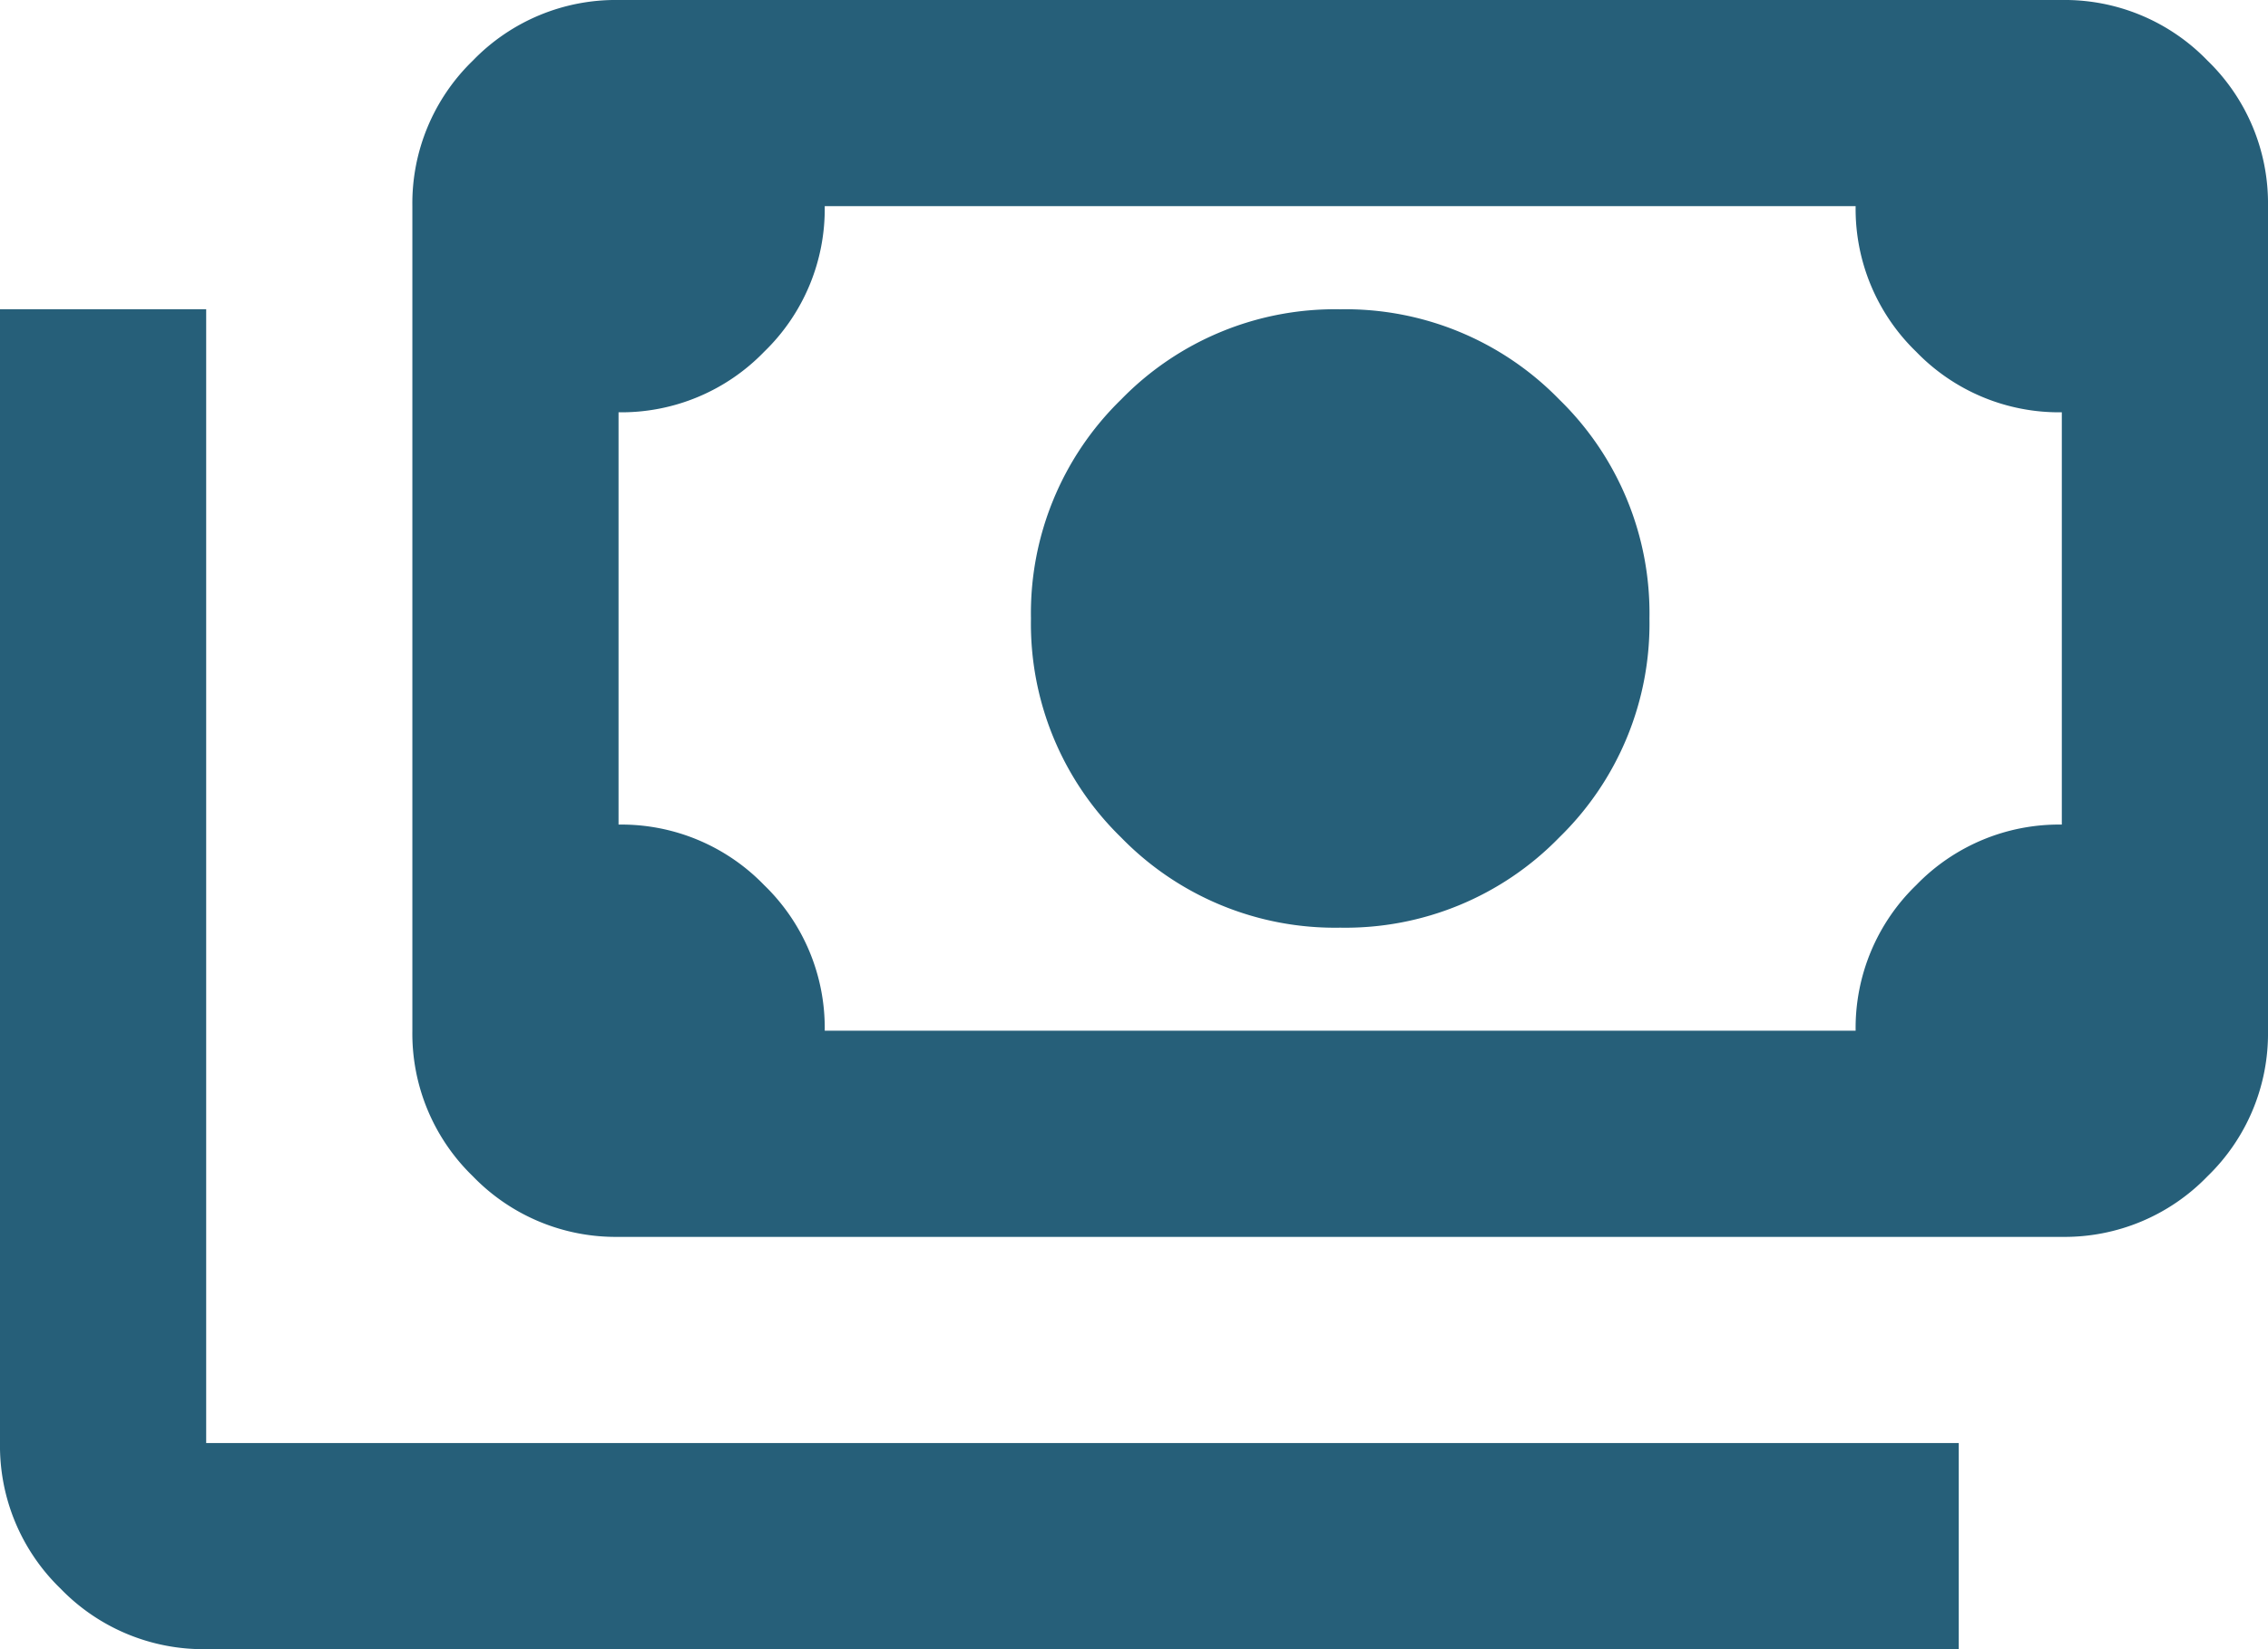 <svg xmlns="http://www.w3.org/2000/svg" width="48.125" height="35" viewBox="0 0 48.125 35">
  <path id="payments_FILL0_wght400_GRAD0_opsz24" d="M68.438-780.312a6.329,6.329,0,0,1-4.648-1.914,6.329,6.329,0,0,1-1.914-4.648,6.329,6.329,0,0,1,1.914-4.648,6.329,6.329,0,0,1,4.648-1.914,6.329,6.329,0,0,1,4.648,1.914A6.329,6.329,0,0,1,75-786.875a6.329,6.329,0,0,1-1.914,4.648A6.329,6.329,0,0,1,68.438-780.312ZM53.125-773.75a4.213,4.213,0,0,1-3.09-1.285,4.213,4.213,0,0,1-1.285-3.09v-17.5a4.213,4.213,0,0,1,1.285-3.09A4.213,4.213,0,0,1,53.125-800H83.75a4.213,4.213,0,0,1,3.09,1.285,4.213,4.213,0,0,1,1.285,3.09v17.5a4.213,4.213,0,0,1-1.285,3.09,4.213,4.213,0,0,1-3.09,1.285Zm4.375-4.375H79.375a4.213,4.213,0,0,1,1.285-3.09,4.213,4.213,0,0,1,3.09-1.285v-8.75a4.213,4.213,0,0,1-3.09-1.285,4.213,4.213,0,0,1-1.285-3.09H57.5a4.213,4.213,0,0,1-1.285,3.09,4.213,4.213,0,0,1-3.09,1.285v8.75a4.213,4.213,0,0,1,3.09,1.285A4.213,4.213,0,0,1,57.5-778.125ZM81.563-765H44.375a4.213,4.213,0,0,1-3.09-1.285A4.213,4.213,0,0,1,40-769.375v-24.062h4.375v24.063H81.563ZM53.125-778.125v0Z" transform="translate(-40 800)" fill="#265f79"/>
</svg>
